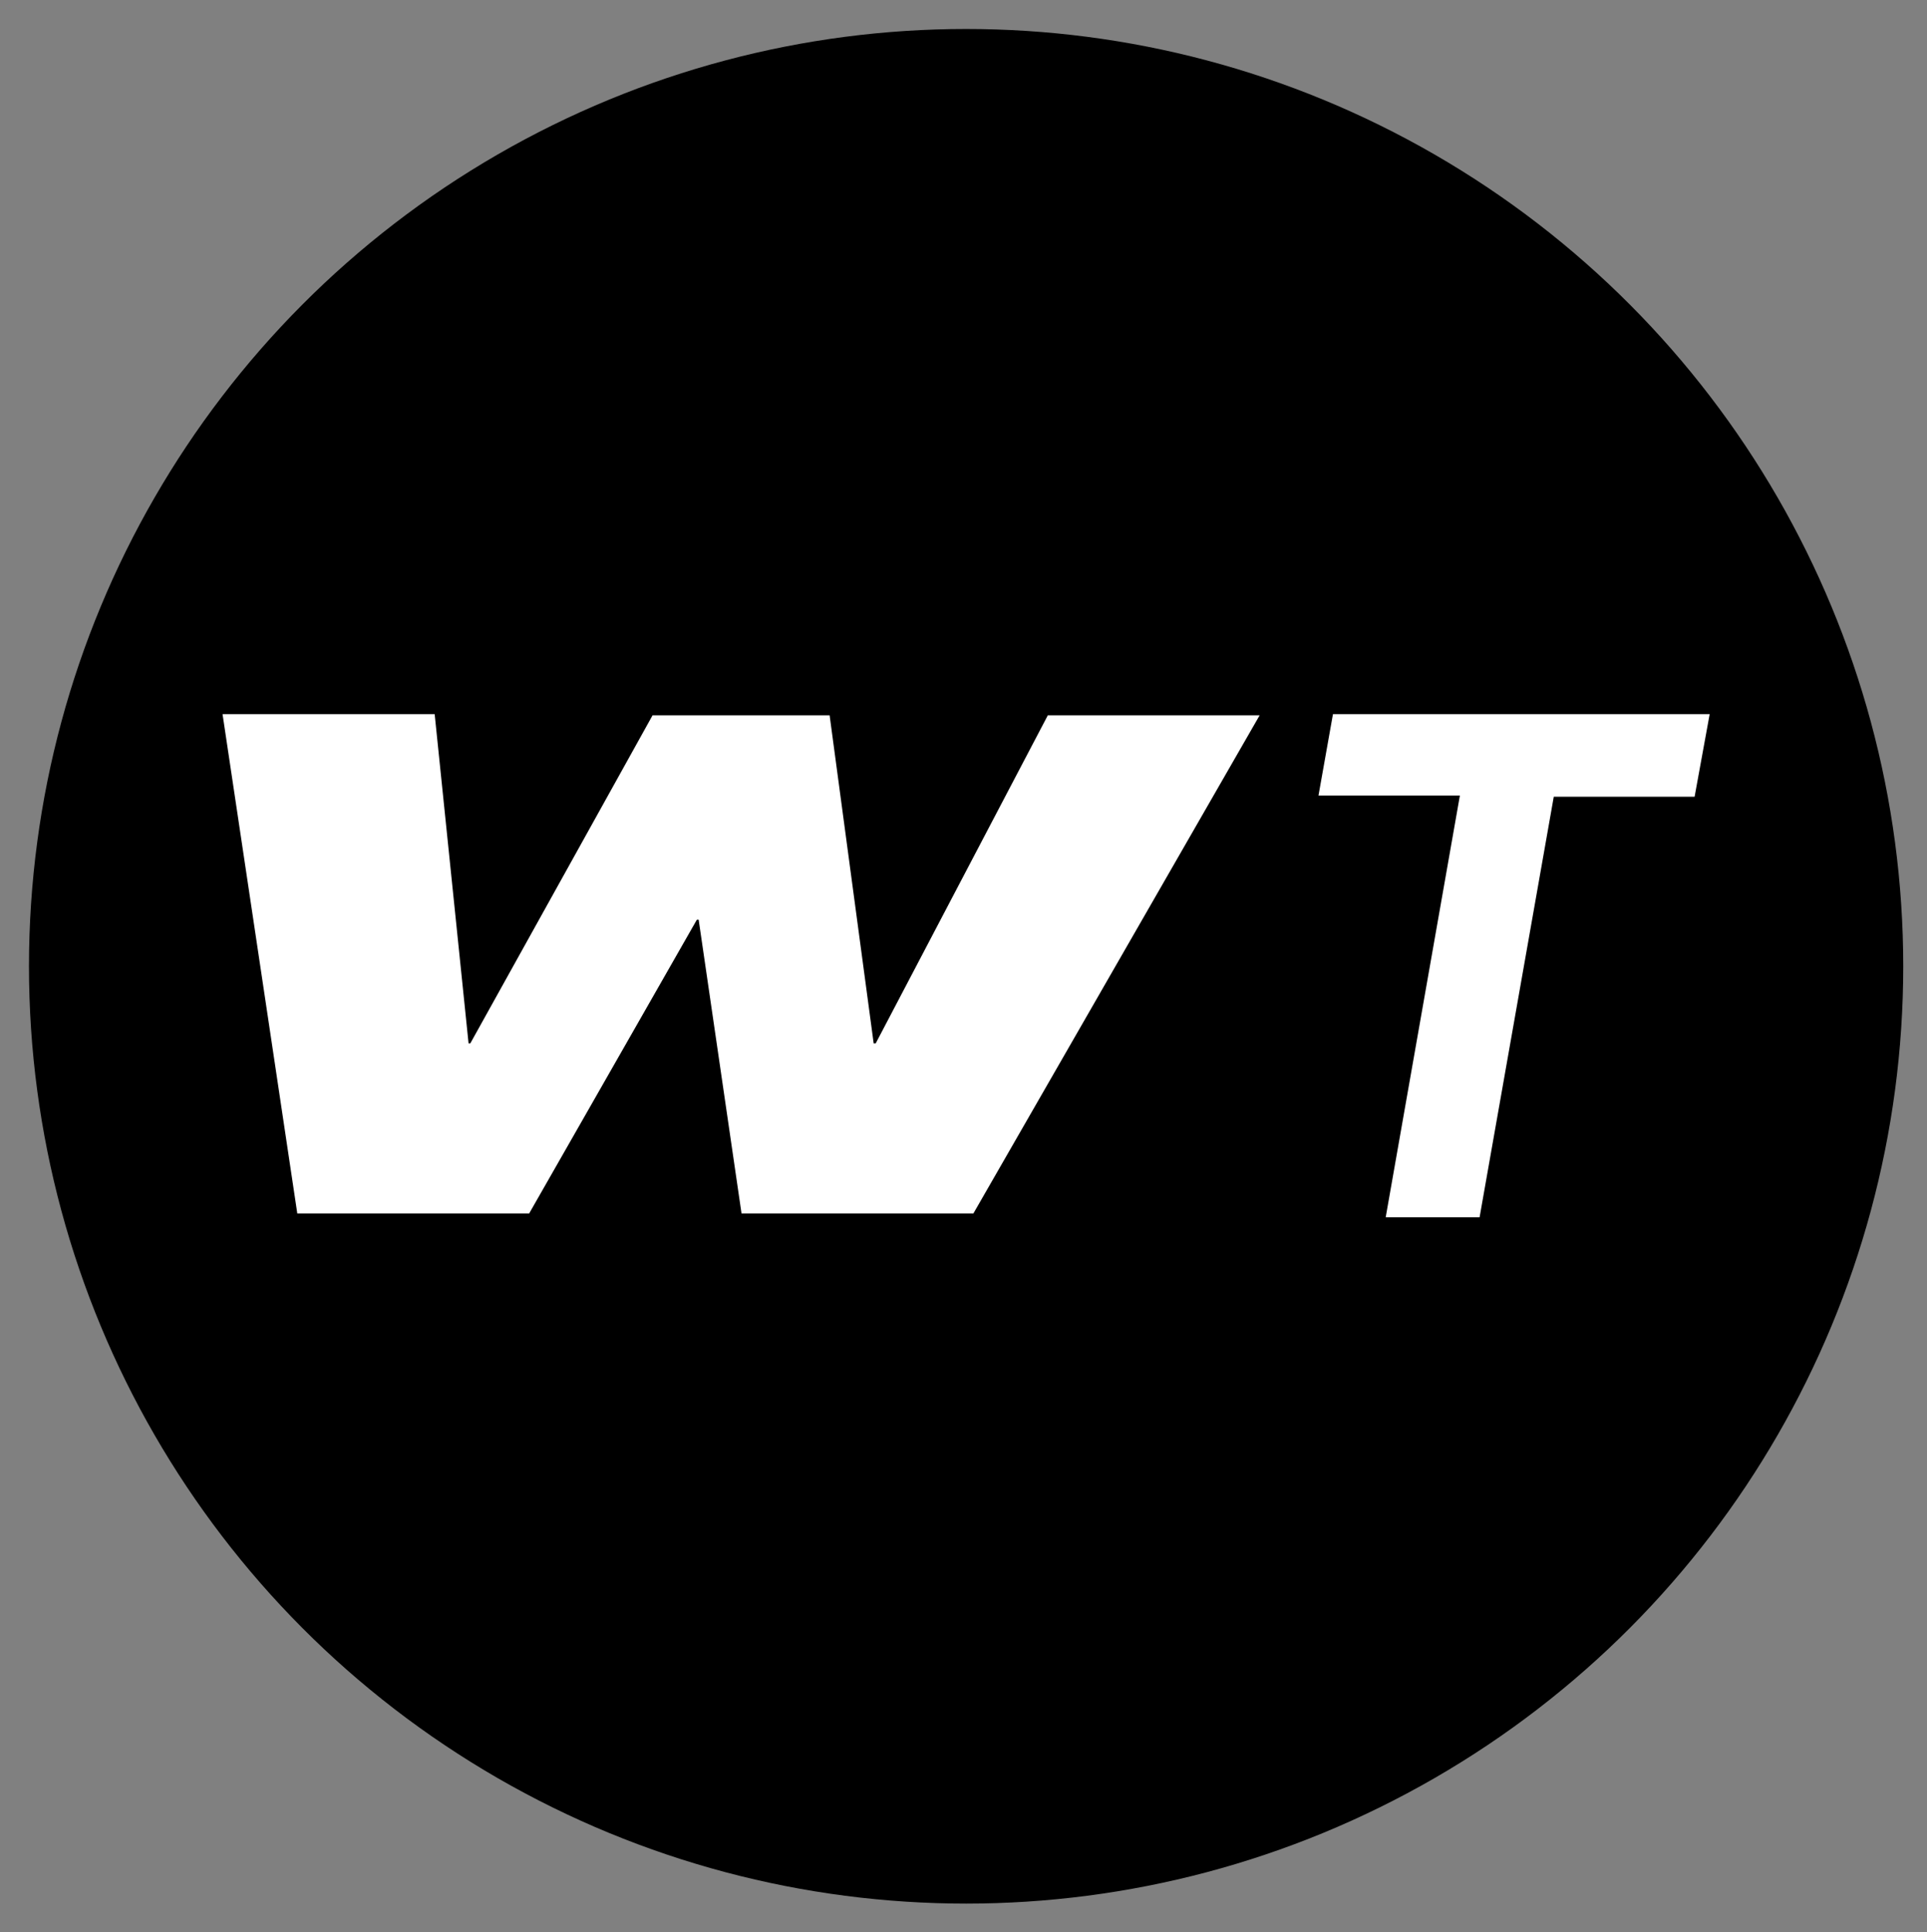 <svg id="Calque_1" data-name="Calque 1" xmlns="http://www.w3.org/2000/svg" viewBox="0 0 66.5 66.66"><rect x="0" y="0" width="66.5" height="66.66" fill="#808080" stroke="none"/><defs><style>.cls-1{fill:#fff;}</style></defs><title>wtPlan de travail 24</title><circle cx="33.34" cy="33.34" r="32.34"/><path class="cls-1" d="M51.06,42H47.82l2.56-14.55H45.5L46,24.64H59l-.52,2.85H53.62Z"/><path class="cls-1" d="M7.68,24.64H15L16.17,36h.06l6.29-11.32h6.11L30.15,36h.07l5.94-11.32h7.31L33.59,41.87h-8L24.11,31.73h-.06L18.26,41.87h-8Z"/></svg>